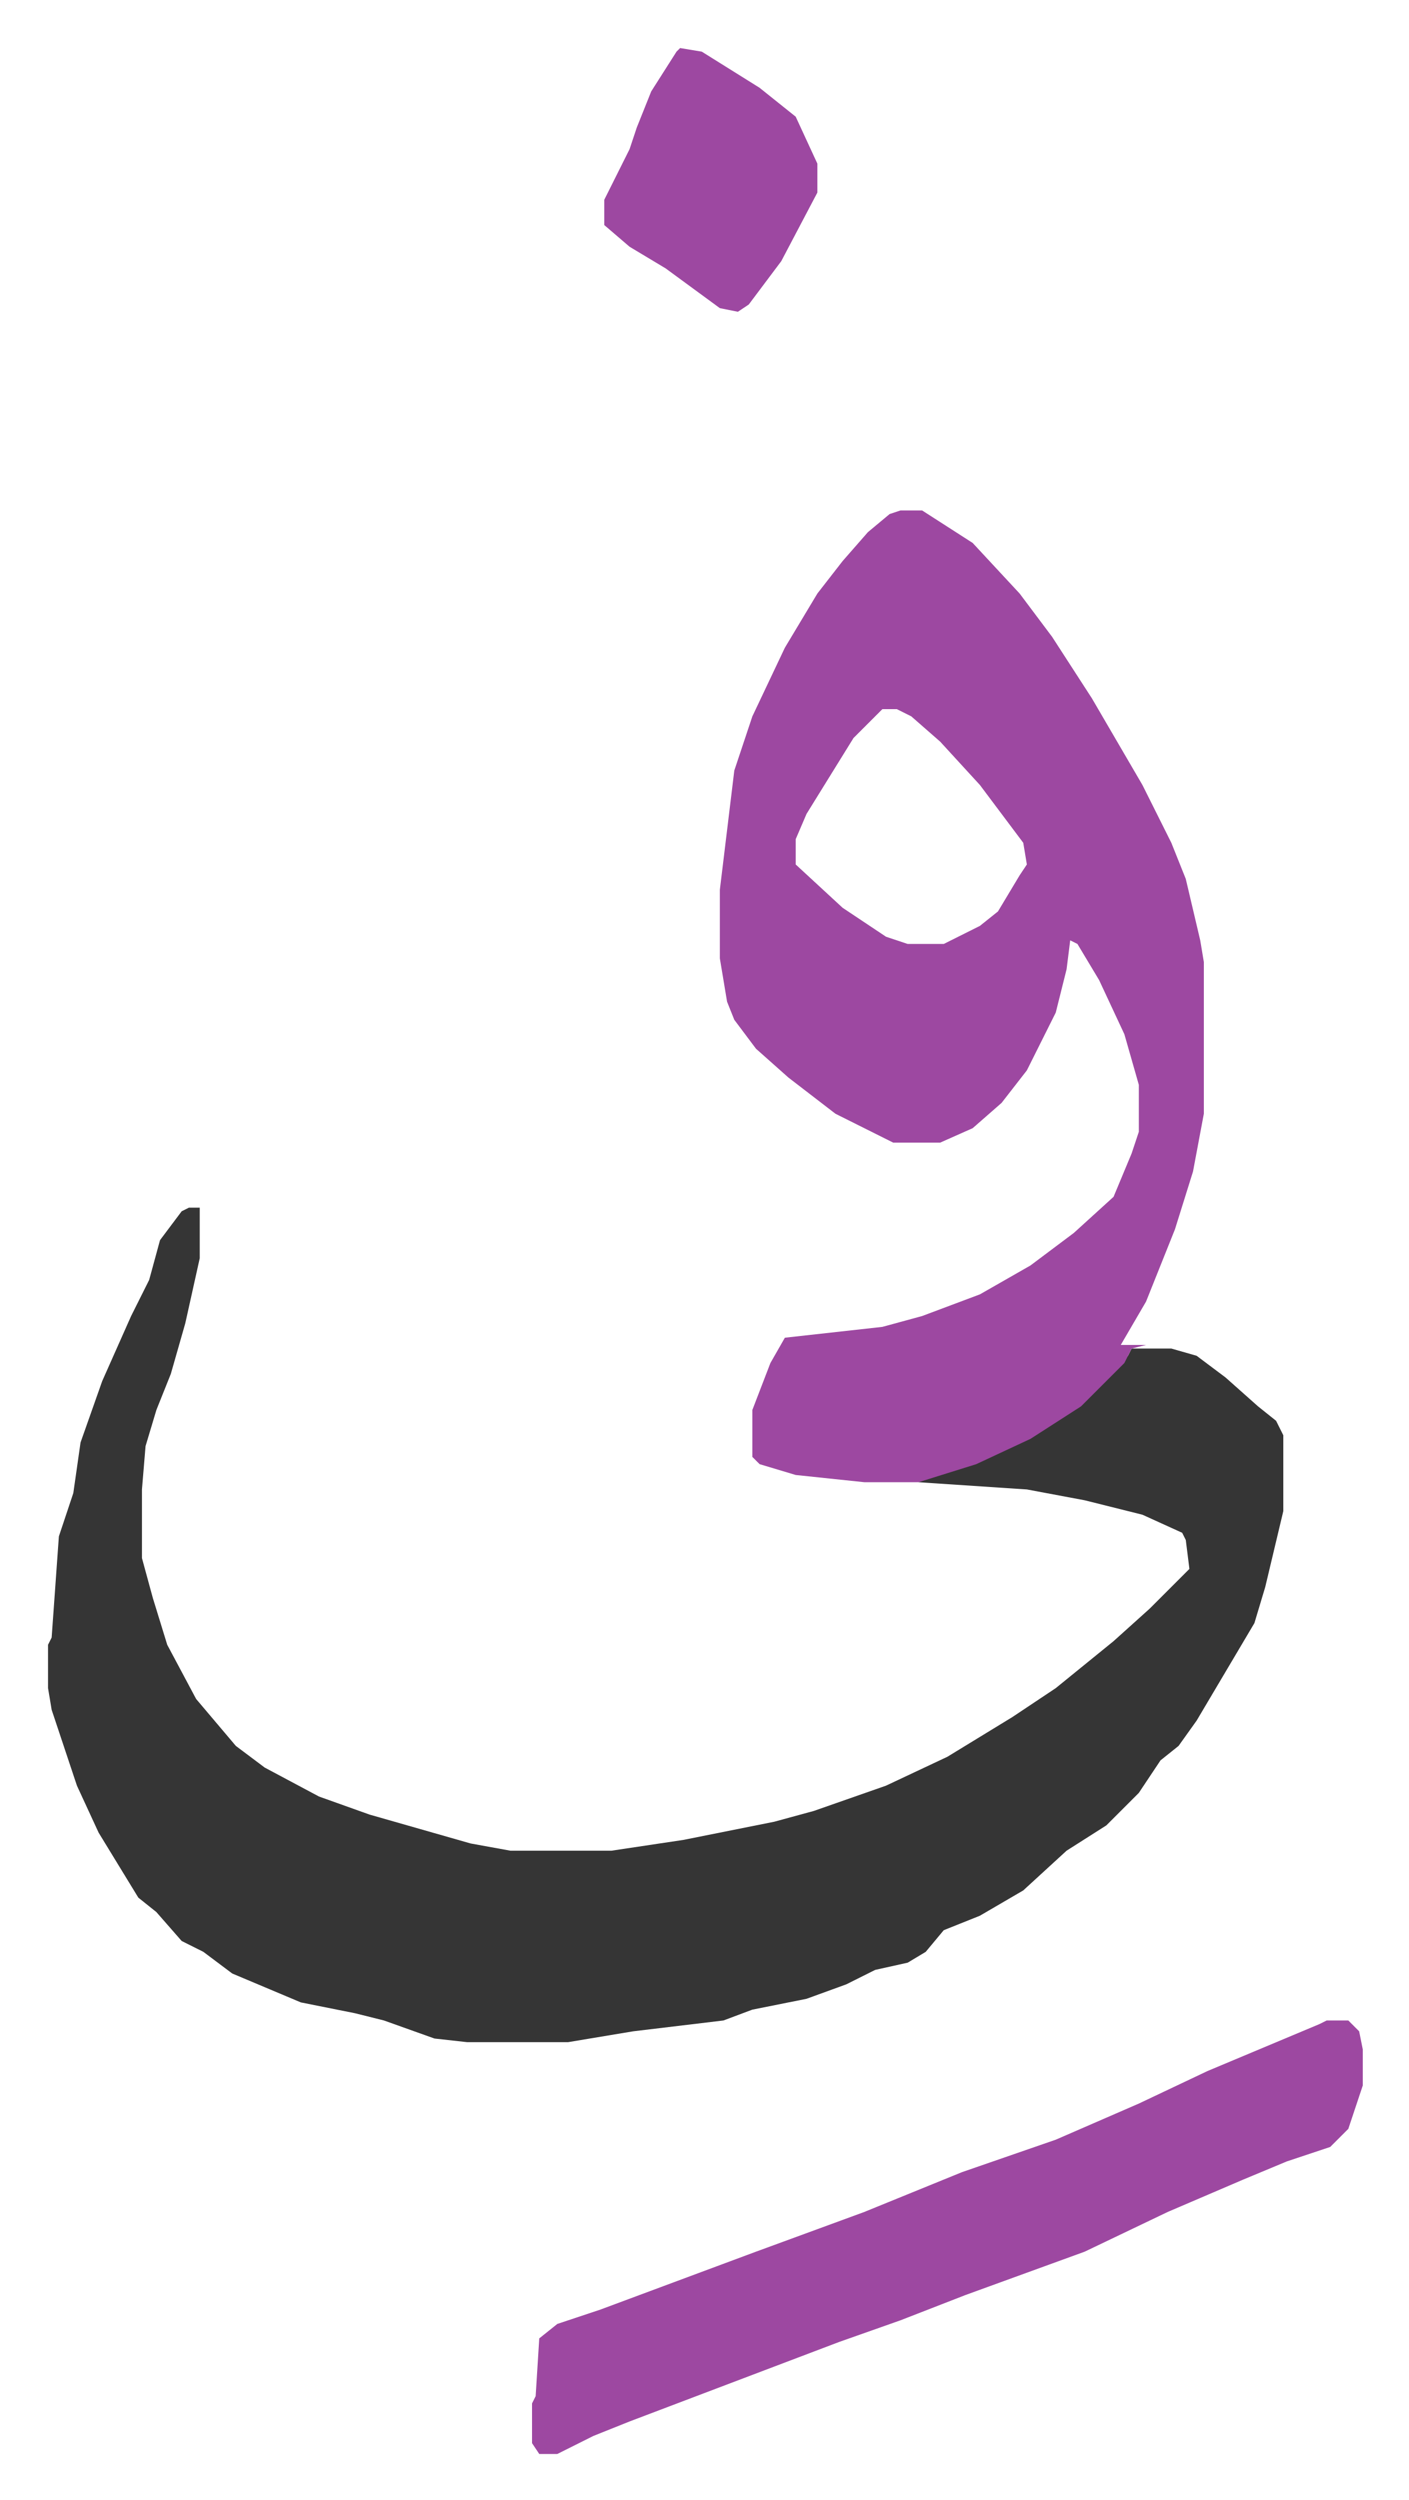 <svg xmlns="http://www.w3.org/2000/svg" viewBox="-13.3 497.7 390.1 692.1">
    <path fill="#353535" id="rule_normal" d="M39 832h3v14l-4 18-4 14-4 10-3 10-1 12v19l3 11 4 13 8 15 11 13 8 6 15 8 14 5 28 8 11 2h28l20-3 25-5 11-3 20-7 17-8 18-11 12-8 16-13 10-9 11-11-1-8-1-2-11-5-16-4-16-3-30-2 3-2 18-6 17-9 10-8 10-10 1-2h11l7 2 8 6 9 8 5 4 2 4v21l-5 21-3 10-16 27-5 7-5 4-6 9-9 9-11 7-12 11-12 7-10 4-5 6-5 3-9 2-8 4-11 4-15 3-8 3-25 3-18 3h-28l-9-1-14-5-8-2-15-3-19-8-8-6-6-3-7-8-5-4-11-18-6-13-7-21-1-6v-12l1-2 2-28 4-12 2-14 6-17 8-18 5-10 3-11 6-8z"/>
    <path fill="#9d48a1" id="rule_ikhfa" d="M236 639h6l14 9 13 14 9 12 11 17 14 24 8 16 4 10 4 17 1 6v42l-3 16-5 16-8 20-7 12h7l-4 1-2 4-12 12-14 9-15 7-16 5h-15l-19-2-10-3-2-2v-13l5-13 4-7 27-3 11-3 16-6 14-8 12-9 11-10 5-12 2-6v-13l-4-14-7-15-6-10-2-1-1 8-3 12-8 16-7 9-8 7-9 4h-13l-16-8-13-10-9-8-6-8-2-5-2-12v-19l4-33 5-15 9-19 9-15 7-9 7-8 6-5zm-5 55-8 8-13 21-3 7v7l13 12 12 8 6 2h10l10-5 5-4 6-10 2-3-1-6-12-16-11-12-8-7-4-2zm123 363h6l3 3 1 5v10l-4 12-5 5-12 4-12 5-21 9-23 11-11 4-22 8-18 7-17 6-29 11-29 11-10 4-10 5h-5l-2-3v-11l1-2 1-16 5-4 12-4 43-16 30-11 27-11 26-9 23-10 19-9 31-13zM175 511l6 1 16 10 10 8 6 13v8l-10 19-9 12-3 2-5-1-15-11-10-6-7-6v-7l7-14 2-6 4-10 7-11z"/>
</svg>

